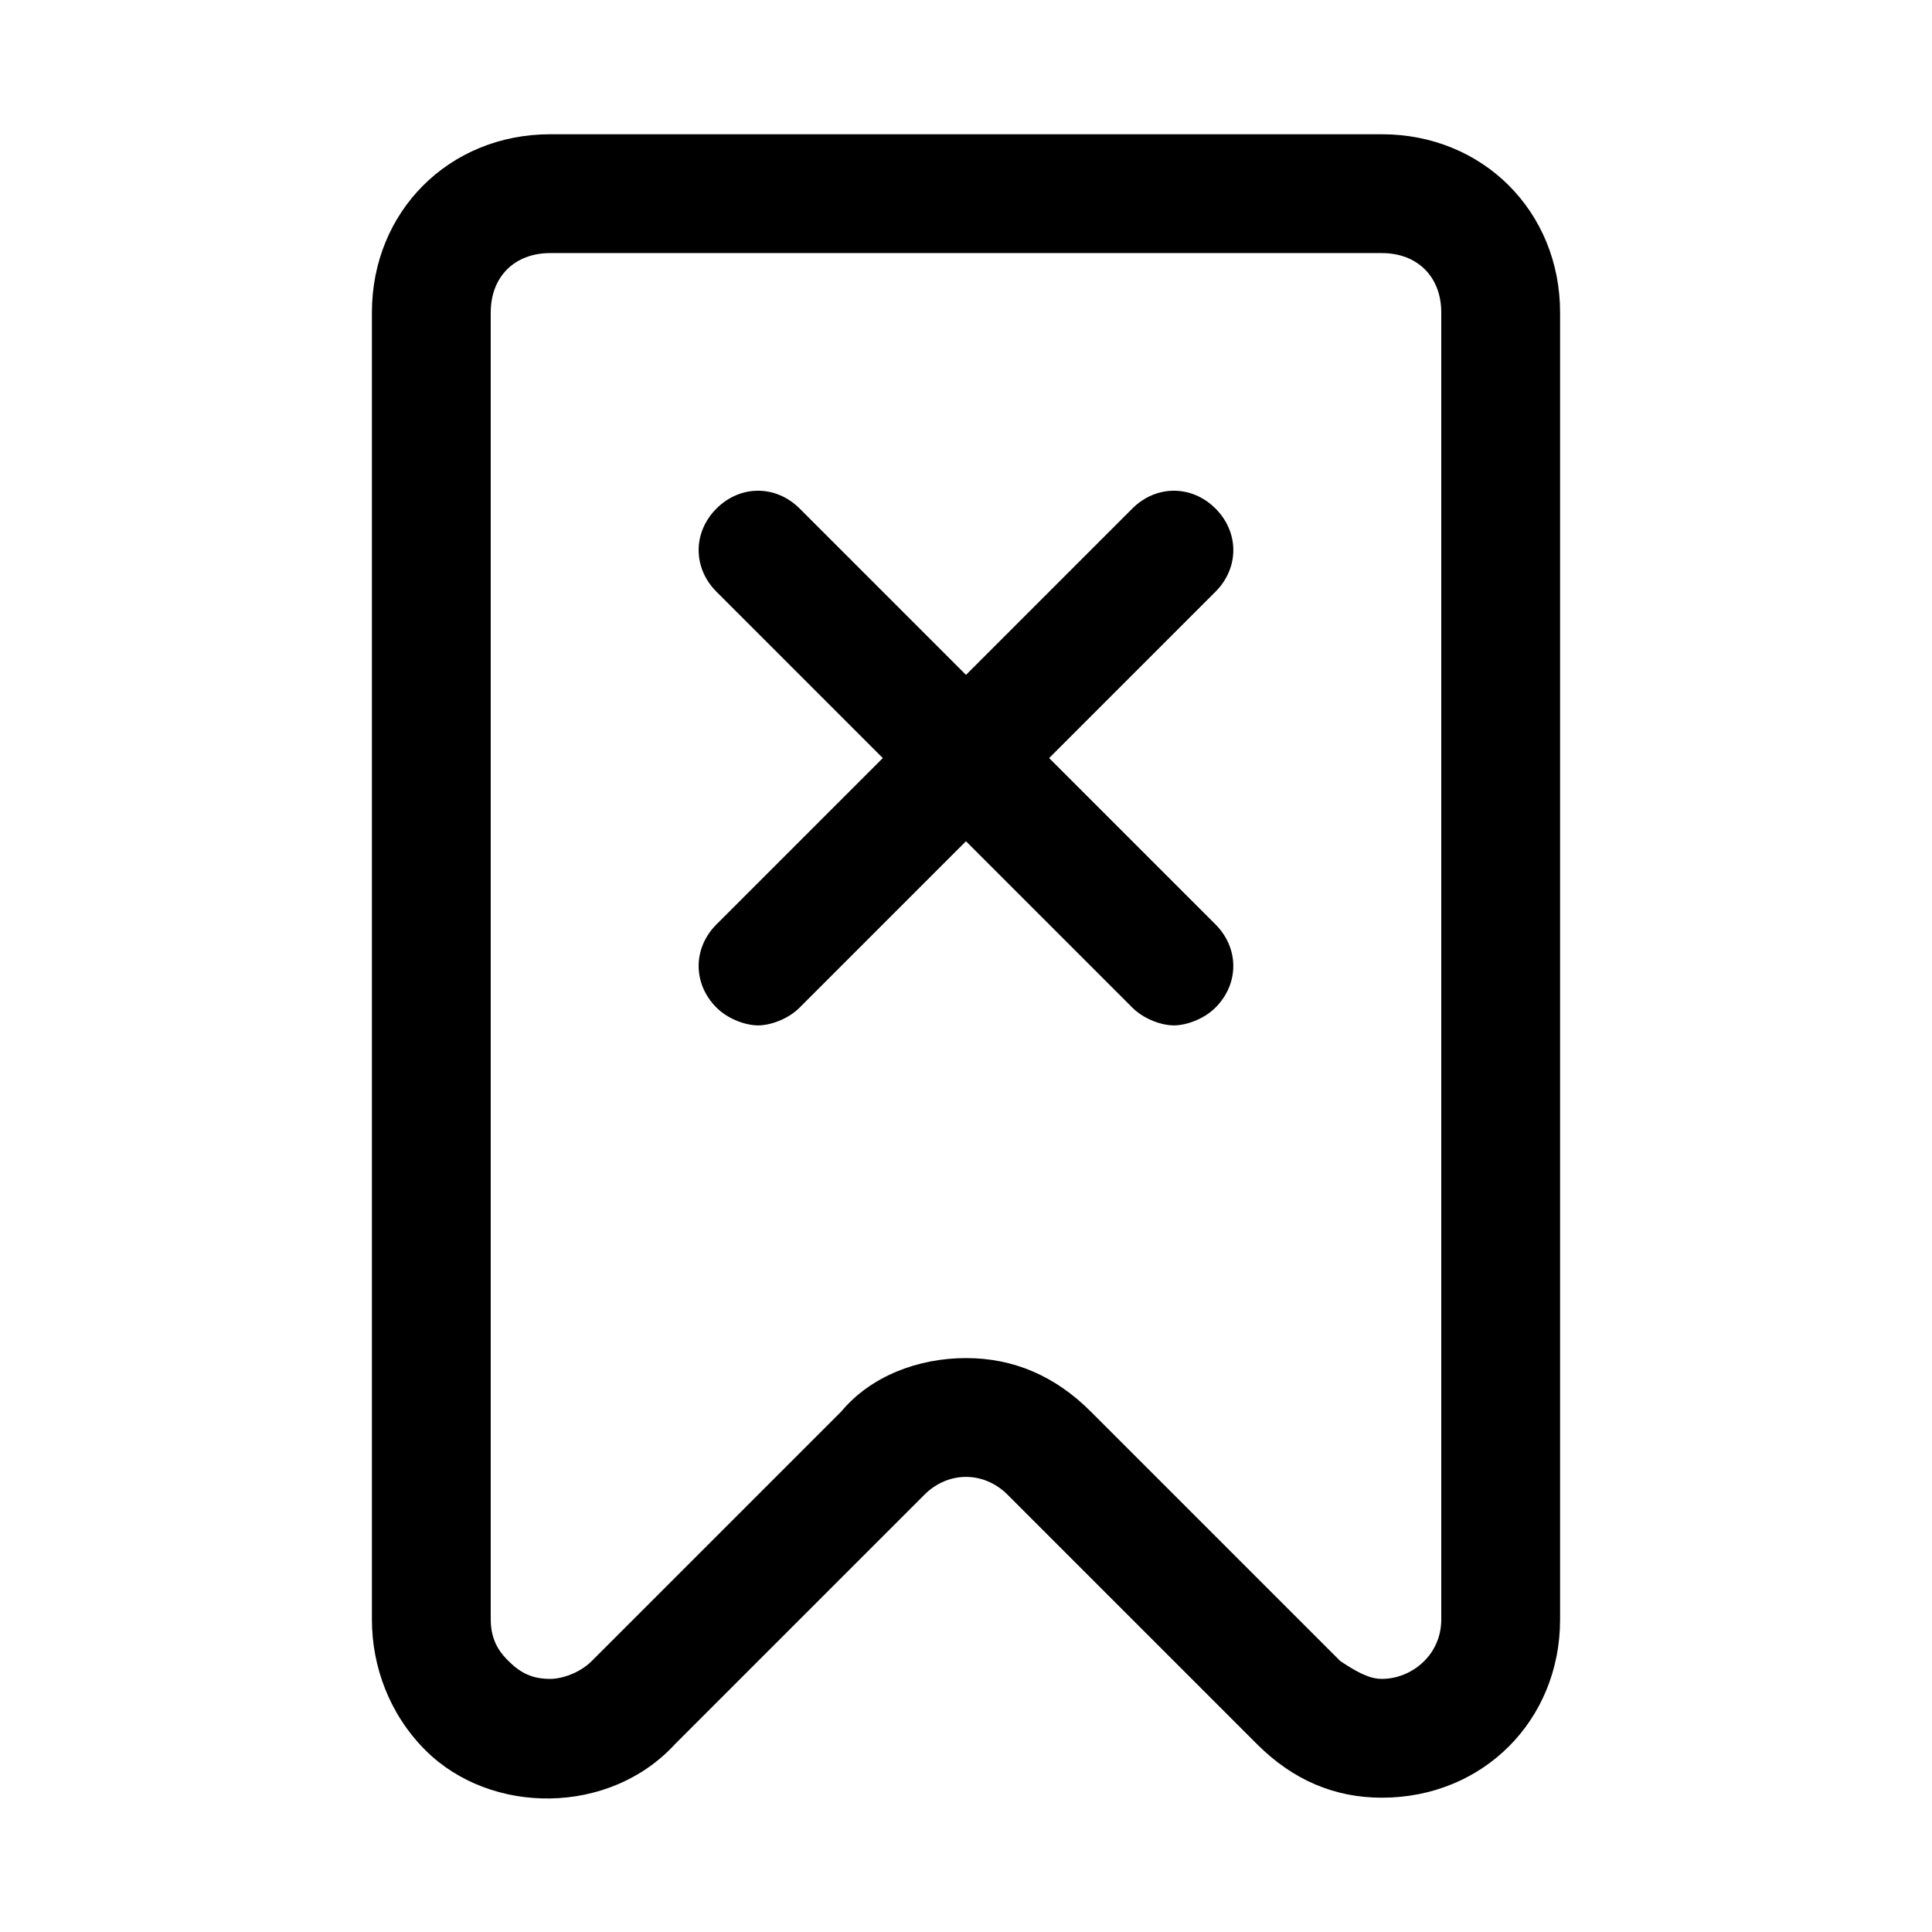<?xml version="1.0" encoding="UTF-8"?>
<!-- Uploaded to: ICON Repo, www.iconrepo.com, Generator: ICON Repo Mixer Tools -->
<svg fill="#000000" width="800px" height="800px" version="1.1" viewBox="144 144 512 512" xmlns="http://www.w3.org/2000/svg">
 <g>
  <path d="m289.79 179.58c-26.766 0-47.23 20.469-47.23 47.23v346.37c0 12.594 4.723 25.191 14.168 34.637 17.32 17.32 48.805 17.32 66.125-1.574l66.125-66.125c6.297-6.297 15.742-6.297 22.043 0l66.125 66.125c9.445 9.445 20.469 14.168 33.062 14.168 26.766 0 47.23-20.469 47.23-47.23v-346.37c0-26.766-20.469-47.23-47.23-47.23zm236.16 47.23v346.37c0 9.445-7.871 15.742-15.742 15.742-3.148 0-6.297-1.574-11.02-4.723l-66.125-66.125c-9.445-9.445-20.469-14.168-33.062-14.168s-25.191 4.723-33.062 14.168l-66.125 66.125c-3.148 3.152-7.875 4.727-11.023 4.727-4.723 0-7.871-1.574-11.02-4.723-1.574-1.574-4.723-4.723-4.723-11.02v-346.37c0-9.445 6.297-15.742 15.742-15.742h220.42c9.445 0 15.742 6.297 15.742 15.742z"/>
  <path d="m466.12 278.77c-6.297-6.297-15.742-6.297-22.043 0l-44.082 44.082-44.082-44.082c-6.297-6.297-15.742-6.297-22.043 0-6.297 6.297-6.297 15.742 0 22.043l44.082 44.082-44.082 44.082c-6.297 6.297-6.297 15.742 0 22.043 3.148 3.148 7.871 4.723 11.02 4.723 3.148 0 7.871-1.574 11.02-4.723l44.082-44.082 44.082 44.082c3.148 3.148 7.871 4.723 11.02 4.723 3.148 0 7.871-1.574 11.02-4.723 6.297-6.297 6.297-15.742 0-22.043l-44.082-44.082 44.082-44.082c6.305-6.301 6.305-15.746 0.008-22.043z"/>
 </g>
</svg>